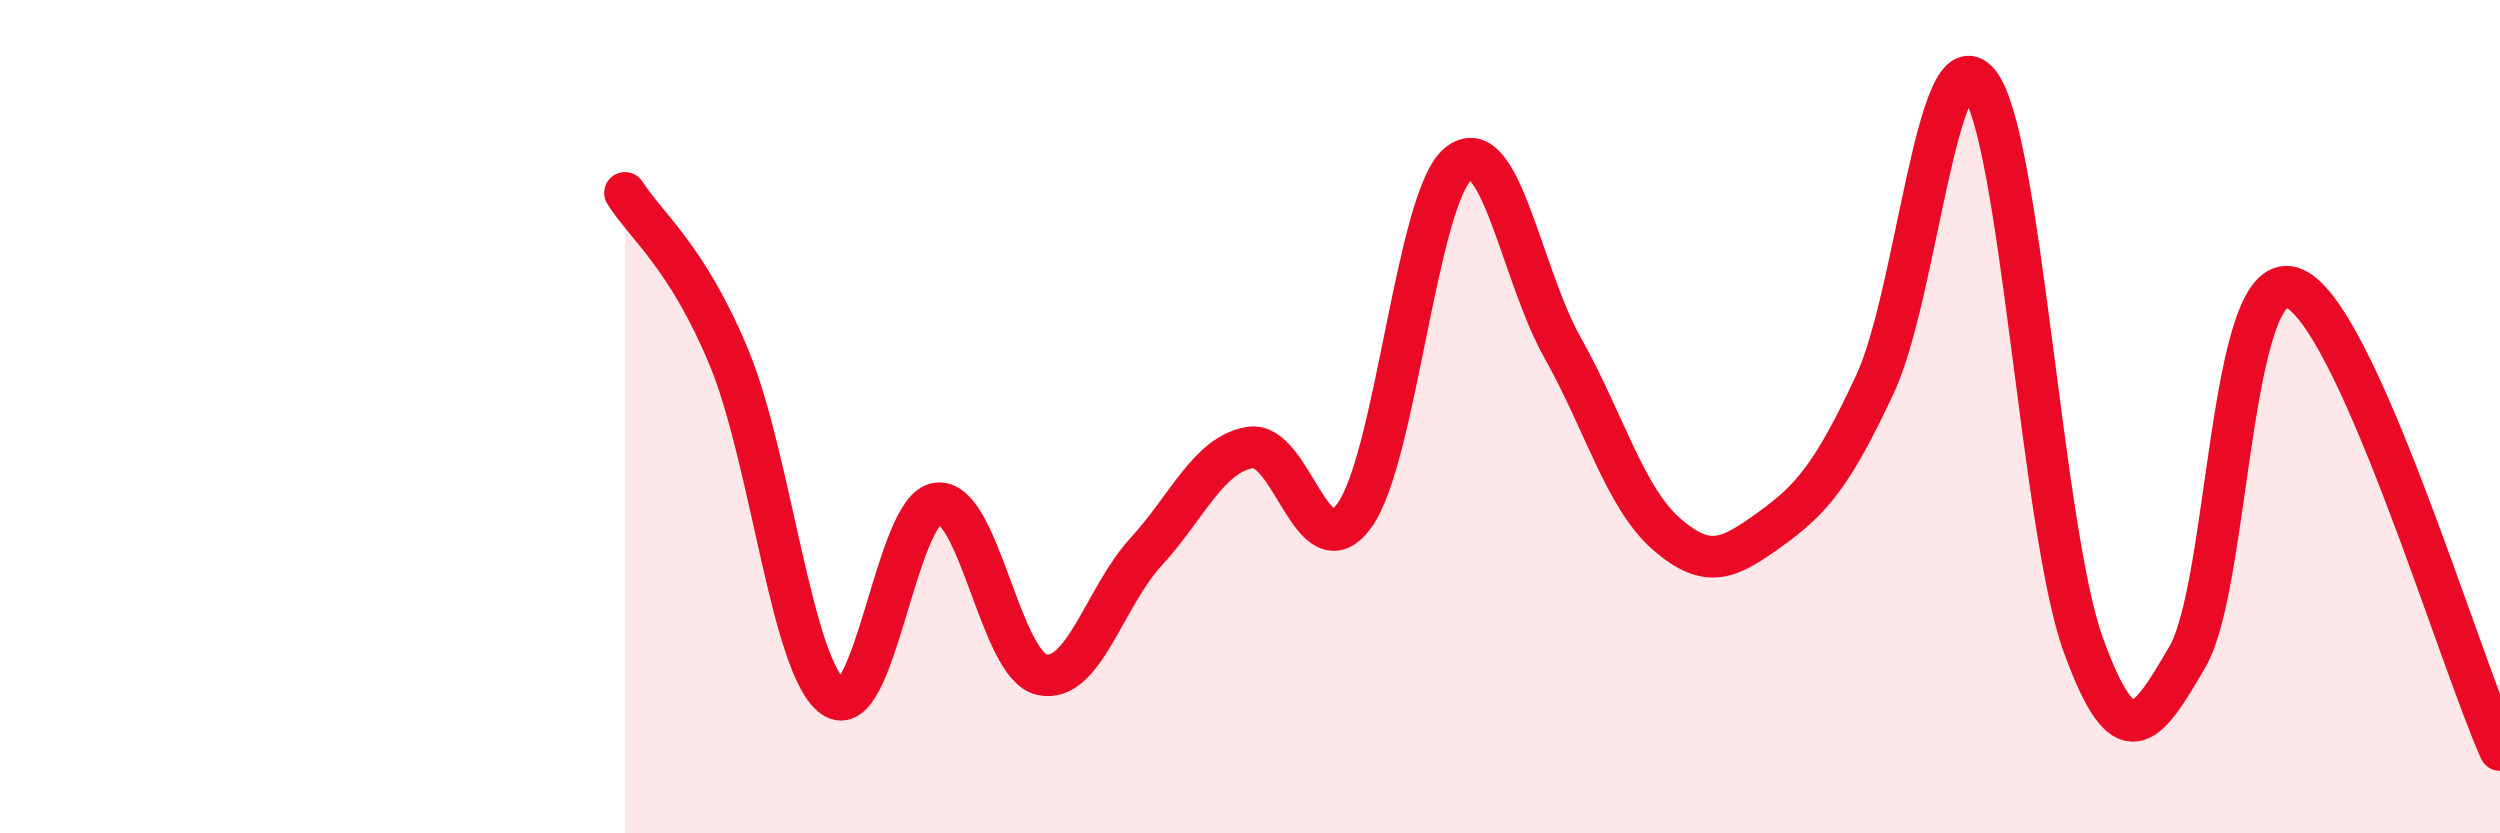 
    <svg width="60" height="20" viewBox="0 0 60 20" xmlns="http://www.w3.org/2000/svg">
      <path
        d="M 15,4.63 C 15.5,5.42 16.5,6.17 17.5,8.59 C 18.5,11.01 19,16.03 20,16.73 C 21,17.43 21.5,12.19 22.5,12.08 C 23.5,11.97 24,15.96 25,16.19 C 26,16.42 26.5,14.34 27.5,13.25 C 28.5,12.16 29,10.91 30,10.74 C 31,10.57 31.5,13.74 32.5,12.38 C 33.5,11.02 34,4.74 35,3.93 C 36,3.12 36.5,6.56 37.5,8.34 C 38.5,10.12 39,11.95 40,12.82 C 41,13.69 41.5,13.41 42.5,12.69 C 43.5,11.97 44,11.36 45,9.22 C 46,7.08 46.5,0.75 47.5,2 C 48.5,3.25 49,12.73 50,15.48 C 51,18.23 51.5,17.48 52.5,15.76 C 53.5,14.04 53.5,6.45 55,6.9 C 56.5,7.35 59,15.78 60,18L60 20L15 20Z"
        fill="#EB0A25"
        opacity="0.1"
        stroke-linecap="round"
        stroke-linejoin="round"
      />
      <path
        d="M 15,4.63 C 15.5,5.42 16.5,6.17 17.5,8.59 C 18.5,11.01 19,16.03 20,16.73 C 21,17.43 21.5,12.19 22.5,12.08 C 23.5,11.97 24,15.96 25,16.19 C 26,16.42 26.5,14.34 27.5,13.25 C 28.5,12.16 29,10.91 30,10.74 C 31,10.57 31.5,13.74 32.5,12.38 C 33.5,11.02 34,4.74 35,3.93 C 36,3.12 36.5,6.56 37.5,8.34 C 38.5,10.12 39,11.95 40,12.82 C 41,13.69 41.5,13.41 42.5,12.69 C 43.5,11.97 44,11.36 45,9.22 C 46,7.08 46.5,0.75 47.5,2 C 48.5,3.25 49,12.73 50,15.48 C 51,18.23 51.5,17.48 52.5,15.76 C 53.5,14.04 53.5,6.45 55,6.9 C 56.5,7.35 59,15.78 60,18"
        stroke="#EB0A25"
        stroke-width="1"
        fill="none"
        stroke-linecap="round"
        stroke-linejoin="round"
      />
    </svg>
  
